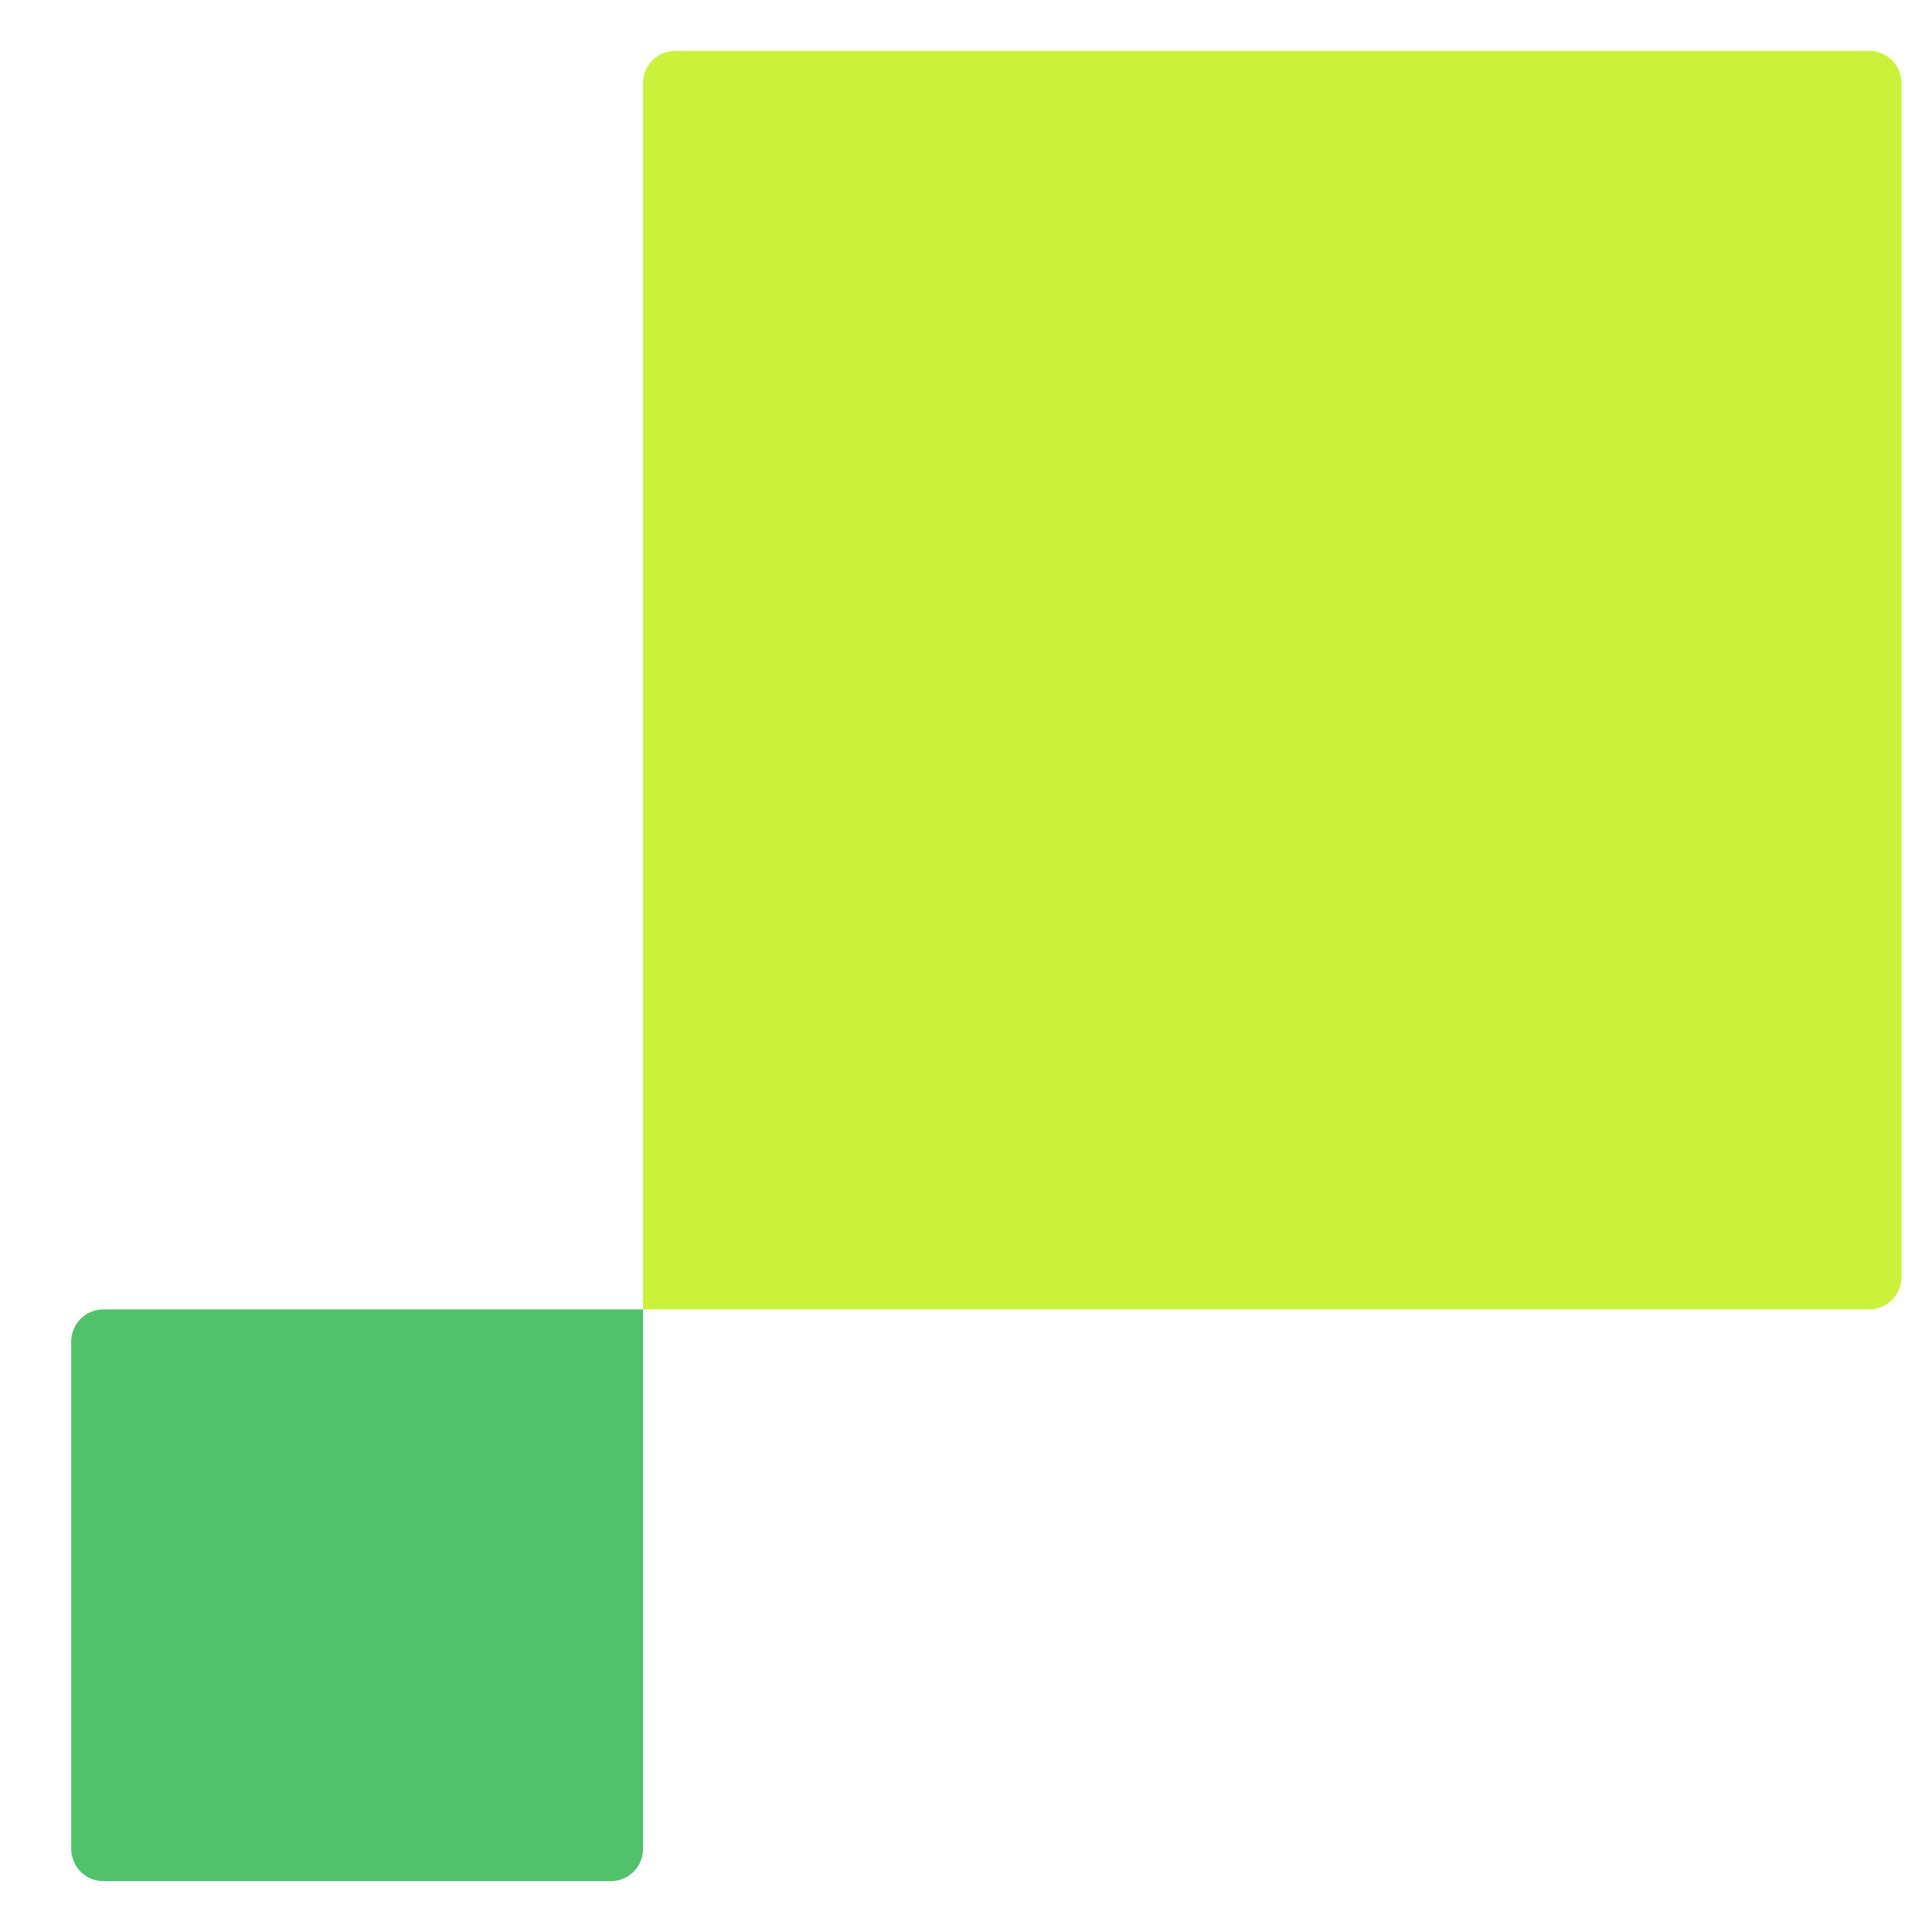 <svg xmlns="http://www.w3.org/2000/svg" width="19" height="19" viewBox="0 0 19 19" fill="none">
  <path d="M6.642 0.5H18.382C18.558 0.5 18.7 0.643 18.7 0.819V12.558C18.7 12.735 18.558 12.877 18.382 12.877H6.323V0.819C6.323 0.643 6.466 0.5 6.642 0.5Z" fill="#CAF23A"/>
  <path d="M1.018 12.877H6.324V18.182C6.324 18.358 6.182 18.5 6.005 18.5H1.018C0.976 18.5 0.935 18.492 0.897 18.477C0.858 18.461 0.824 18.437 0.794 18.408C0.764 18.378 0.741 18.343 0.725 18.304C0.709 18.265 0.7 18.224 0.7 18.182V13.195C0.7 13.019 0.842 12.877 1.018 12.877Z" fill="#4FC26B"/>
</svg>